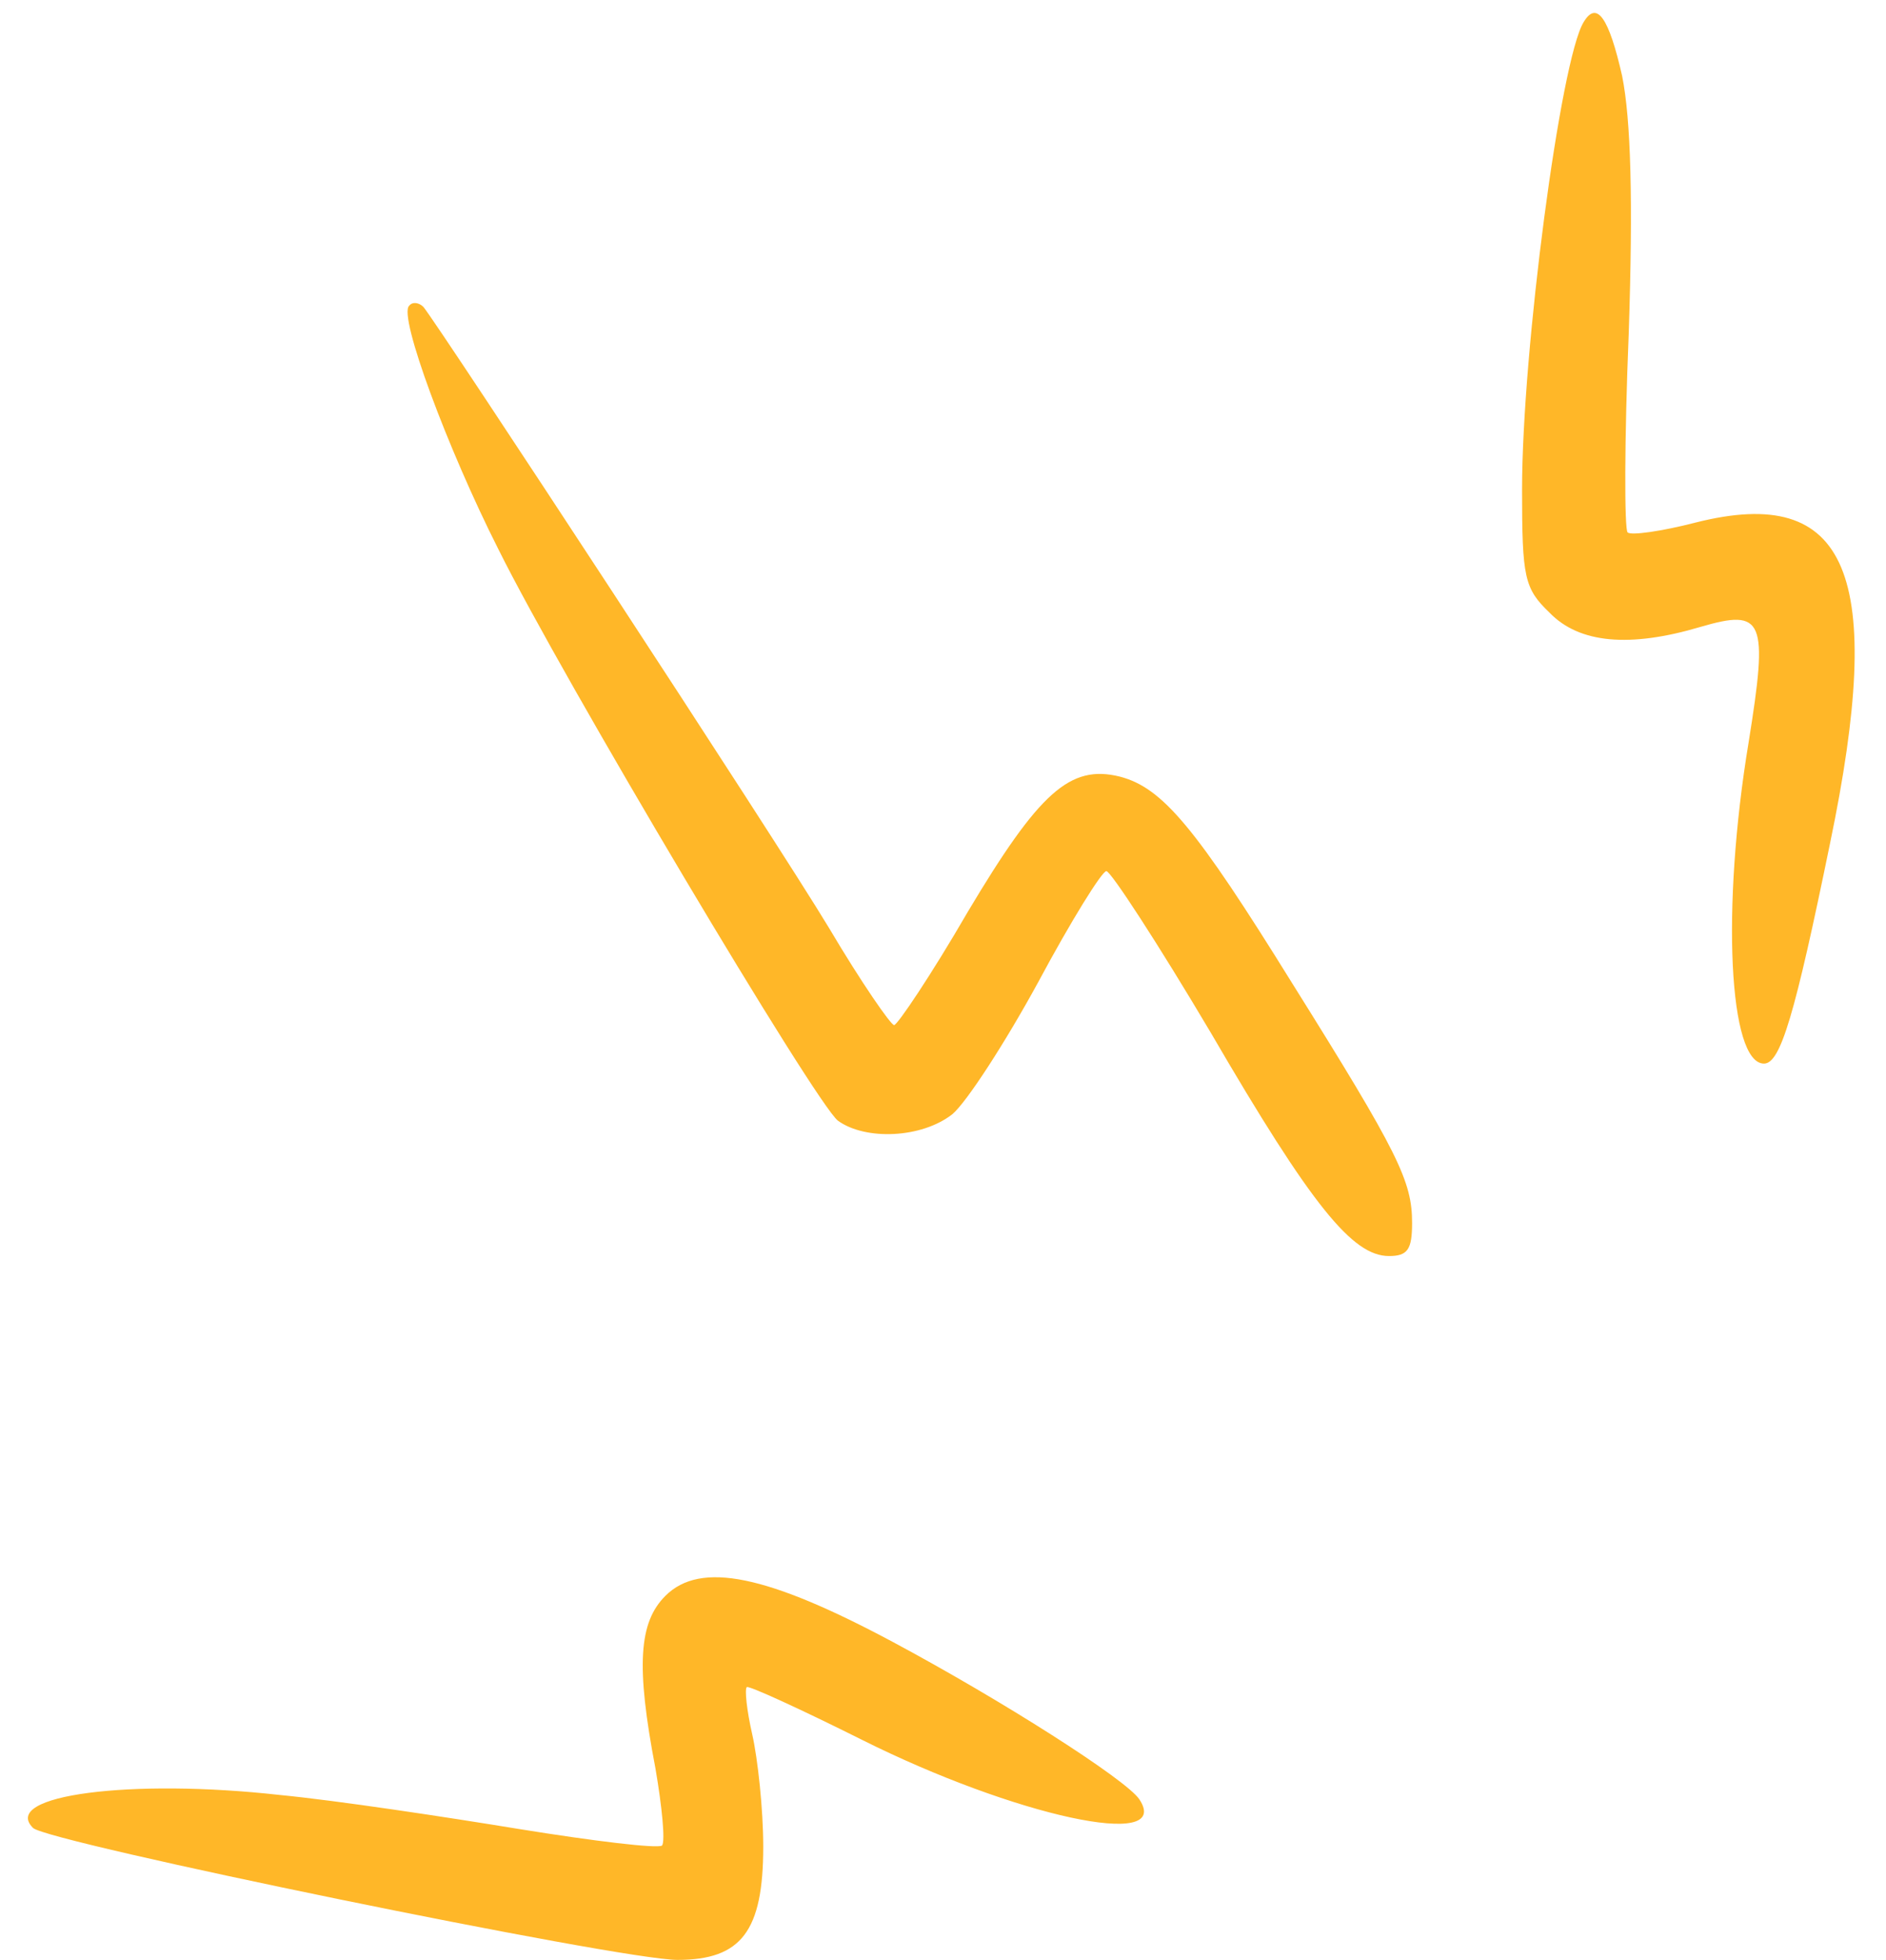 <?xml version="1.0" encoding="UTF-8" standalone="no"?><svg xmlns="http://www.w3.org/2000/svg" xmlns:xlink="http://www.w3.org/1999/xlink" fill="#ffb728" height="786.4" preserveAspectRatio="xMidYMid meet" version="1" viewBox="-11.2 -5.2 756.8 786.4" width="756.8" zoomAndPan="magnify"><g><g fill-rule="evenodd" id="change1_1"><path d="m624.274,3.668c-9.267,15.004-24.712,131.947-24.712,187.55,0,35.303.883,39.716,11.032,49.425,11.915,12.356,32.214,14.121,60.457,5.737,25.595-7.502,27.36-3.089,19.417,46.336-11.032,66.635-7.943,128.858,6.178,128.858,6.619,0,12.356-19.417,26.478-88.259,22.506-108.117,7.502-144.303-53.838-128.858-13.68,3.53-26.036,5.296-27.36,3.972-1.324-.883-1.324-37.069.441-79.874,1.765-53.396.883-85.611-2.648-103.263-5.296-23.389-10.15-30.449-15.445-21.623Z"/><path d="m152.973,117.522c-4.413,3.972,15.445,57.368,35.745,97.526,25.595,51.631,127.534,222.853,136.36,229.472,11.032,7.943,33.538,7.061,45.894-2.648,5.737-4.854,21.182-28.684,34.421-52.955,13.239-24.712,25.595-44.571,27.36-44.571s20.741,29.125,41.923,64.87c40.599,69.724,56.927,89.582,71.489,89.582,7.502,0,9.267-2.648,9.267-13.239,0-16.769-5.296-27.801-48.101-96.202-38.834-62.664-52.073-78.55-69.283-82.963-19.858-4.854-32.214,6.178-60.898,54.279-14.563,25.154-28.243,45.453-29.567,45.453s-13.239-17.21-26.036-38.834c-22.065-36.627-156.659-241.829-162.837-249.331-1.765-1.765-4.413-2.206-5.737-.441Z"/><path d="m255.794,635.158c-10.591,10.591-11.915,27.801-3.972,69.283,2.648,15.445,3.972,29.125,2.648,30.891-1.765,1.324-27.36-1.765-57.368-6.619-29.567-4.854-73.255-11.474-96.202-13.68-59.133-6.619-112.088,0-98.85,13.239,5.737,5.737,235.651,52.955,258.598,52.955,25.595,0,34.421-11.474,34.421-45.453,0-15.004-2.206-35.303-4.413-45.012-2.206-9.708-3.089-18.093-2.206-18.976.441-.883,21.623,8.826,46.336,21.182,60.898,30.449,124.886,44.571,111.206,23.83-5.296-7.943-55.162-39.716-98.85-63.105-50.307-26.919-77.226-32.656-91.348-18.534Z"/></g></g></svg>